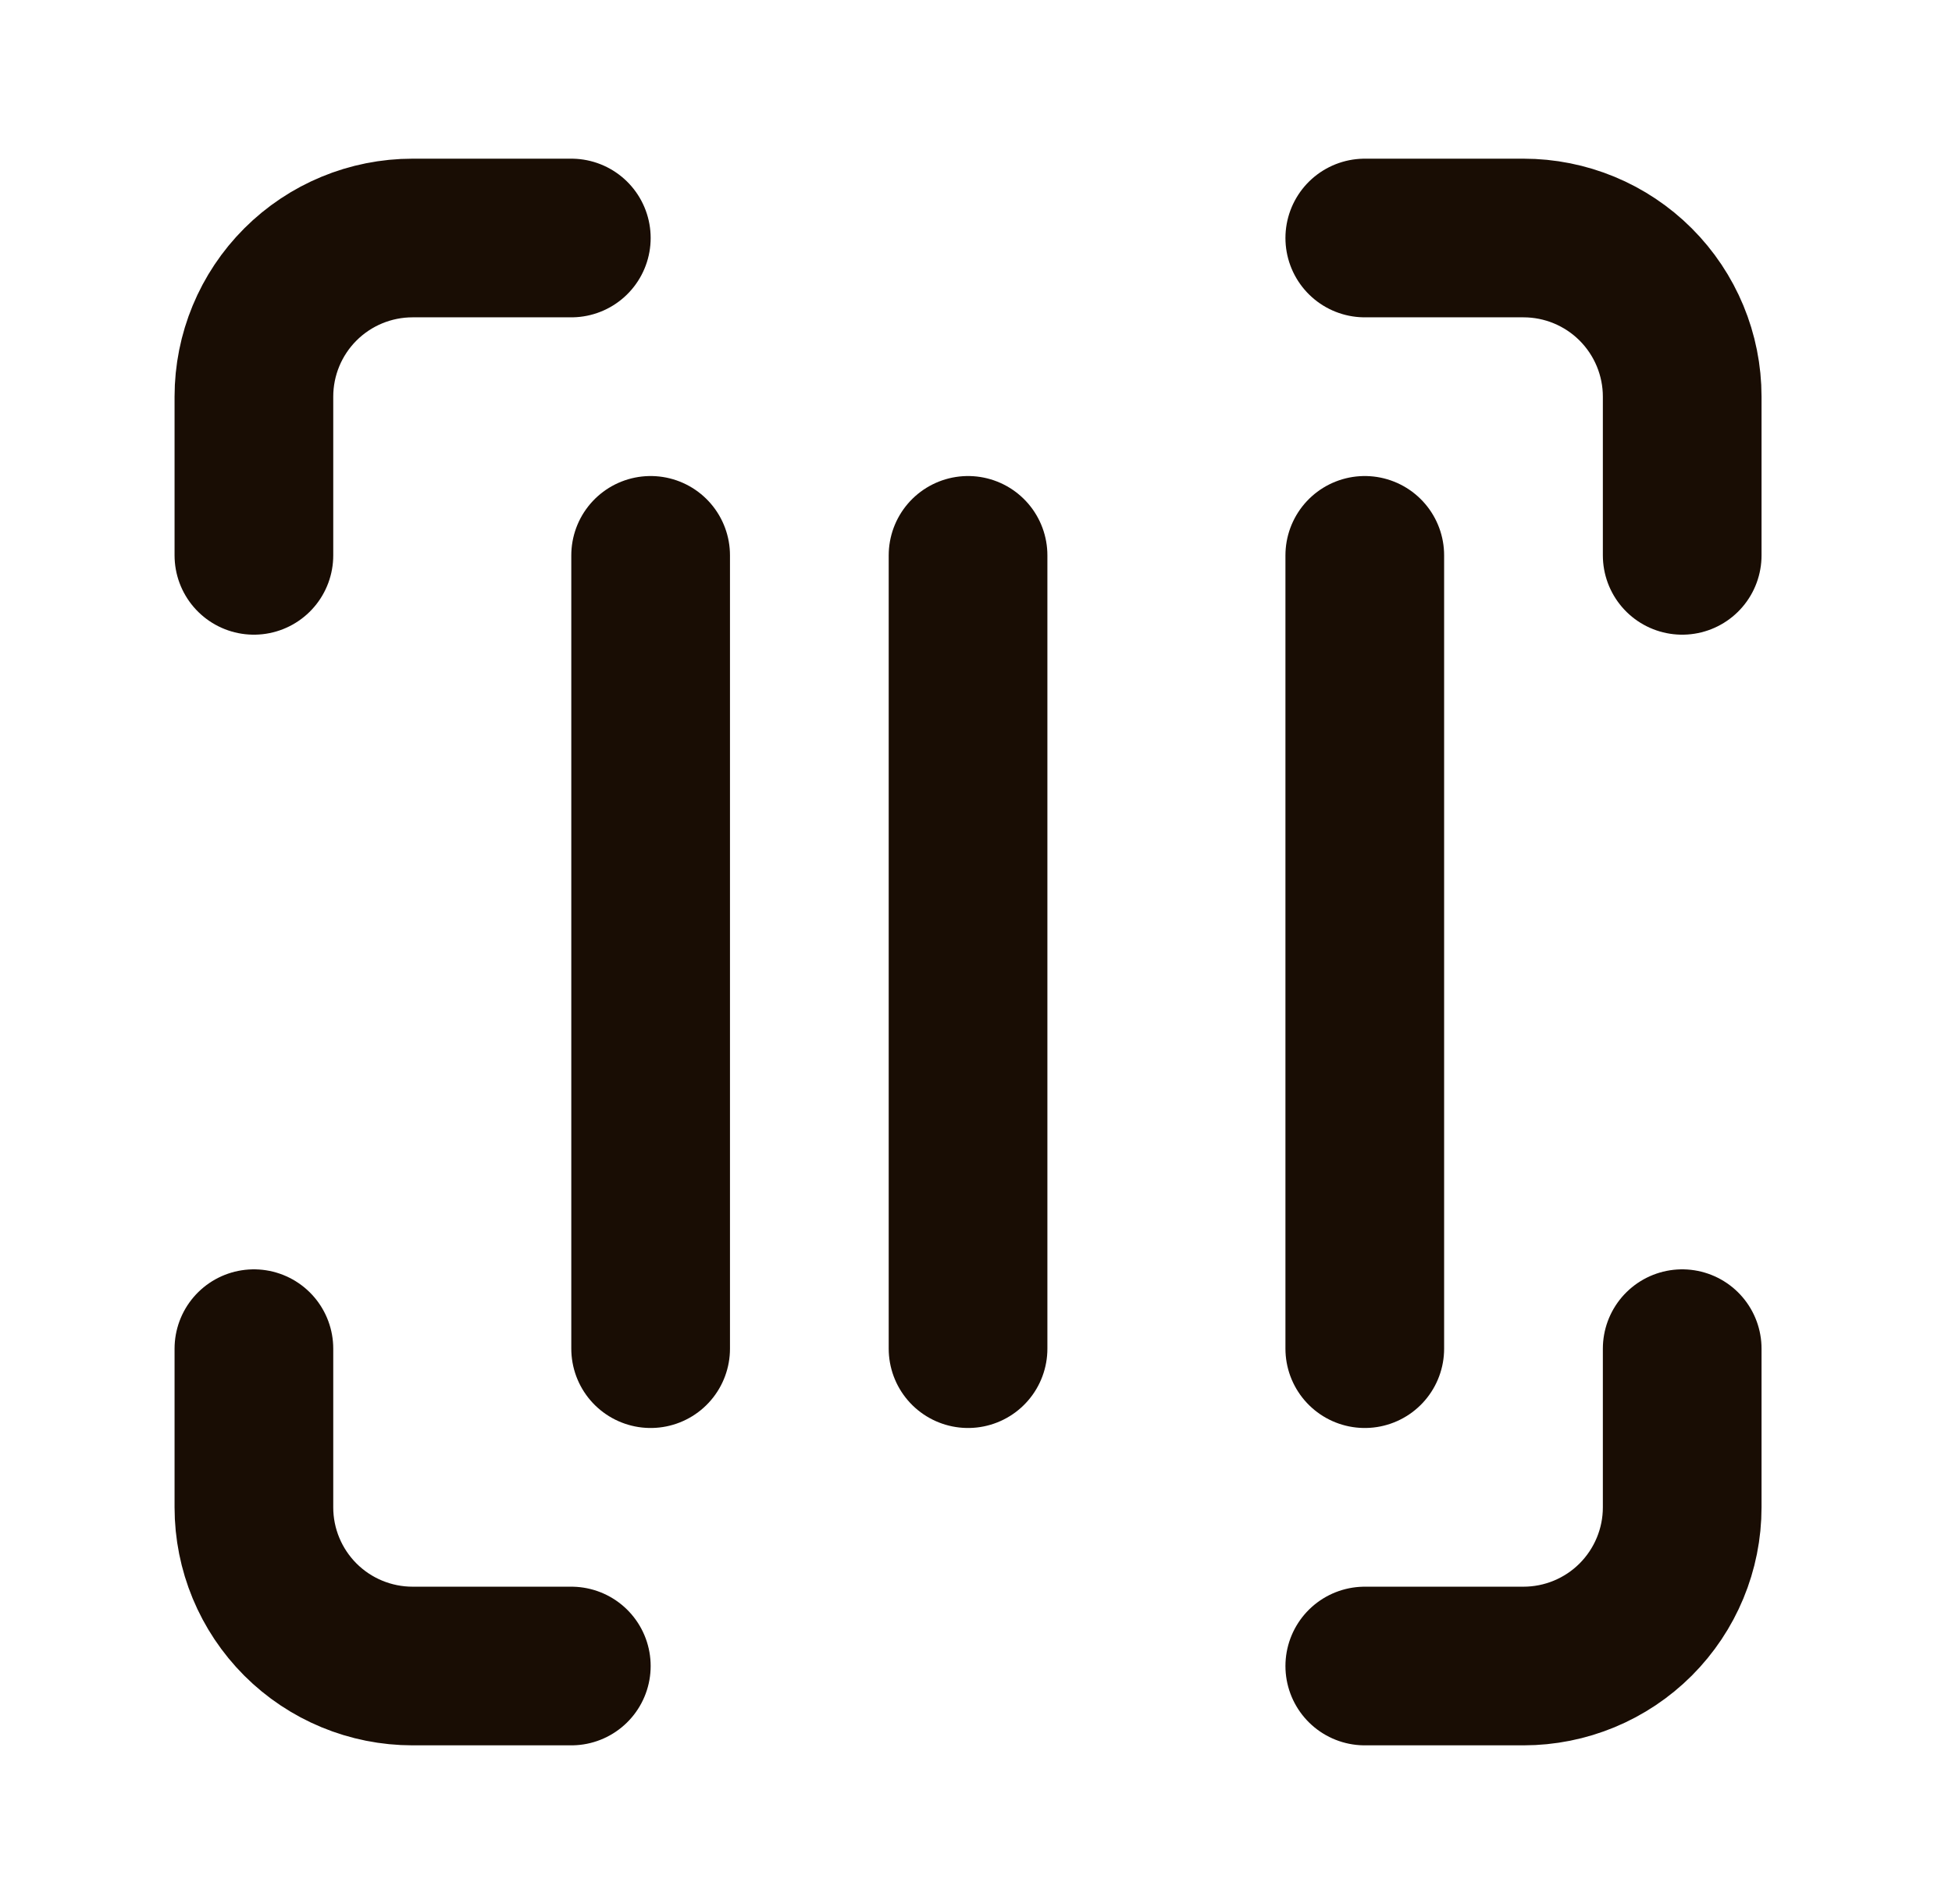<svg width="41" height="40" viewBox="0 0 41 40" fill="none" xmlns="http://www.w3.org/2000/svg">
<path d="M5.333 11.667V8.333C5.333 7.449 5.684 6.601 6.309 5.976C6.934 5.351 7.782 5 8.666 5H12" stroke="#190D04" stroke-width="3.333" stroke-linecap="round" stroke-linejoin="round"/>
<path d="M28.666 5H31.999C32.883 5 33.731 5.351 34.356 5.976C34.981 6.601 35.333 7.449 35.333 8.333V11.667" stroke="#190D04" stroke-width="3.333" stroke-linecap="round" stroke-linejoin="round"/>
<path d="M35.333 28.333V31.667C35.333 32.551 34.981 33.398 34.356 34.024C33.731 34.649 32.883 35 31.999 35H28.666" stroke="#190D04" stroke-width="3.333" stroke-linecap="round" stroke-linejoin="round"/>
<path d="M12 35H8.666C7.782 35 6.934 34.649 6.309 34.024C5.684 33.398 5.333 32.551 5.333 31.667V28.333" stroke="#190D04" stroke-width="3.333" stroke-linecap="round" stroke-linejoin="round"/>
<path d="M13.666 11.667V28.333" stroke="#190D04" stroke-width="3.333" stroke-linecap="round" stroke-linejoin="round"/>
<path d="M20.333 11.667V28.333" stroke="#190D04" stroke-width="3.333" stroke-linecap="round" stroke-linejoin="round"/>
<path d="M28.666 11.667V28.333" stroke="#190D04" stroke-width="3.333" stroke-linecap="round" stroke-linejoin="round"/>
</svg>
